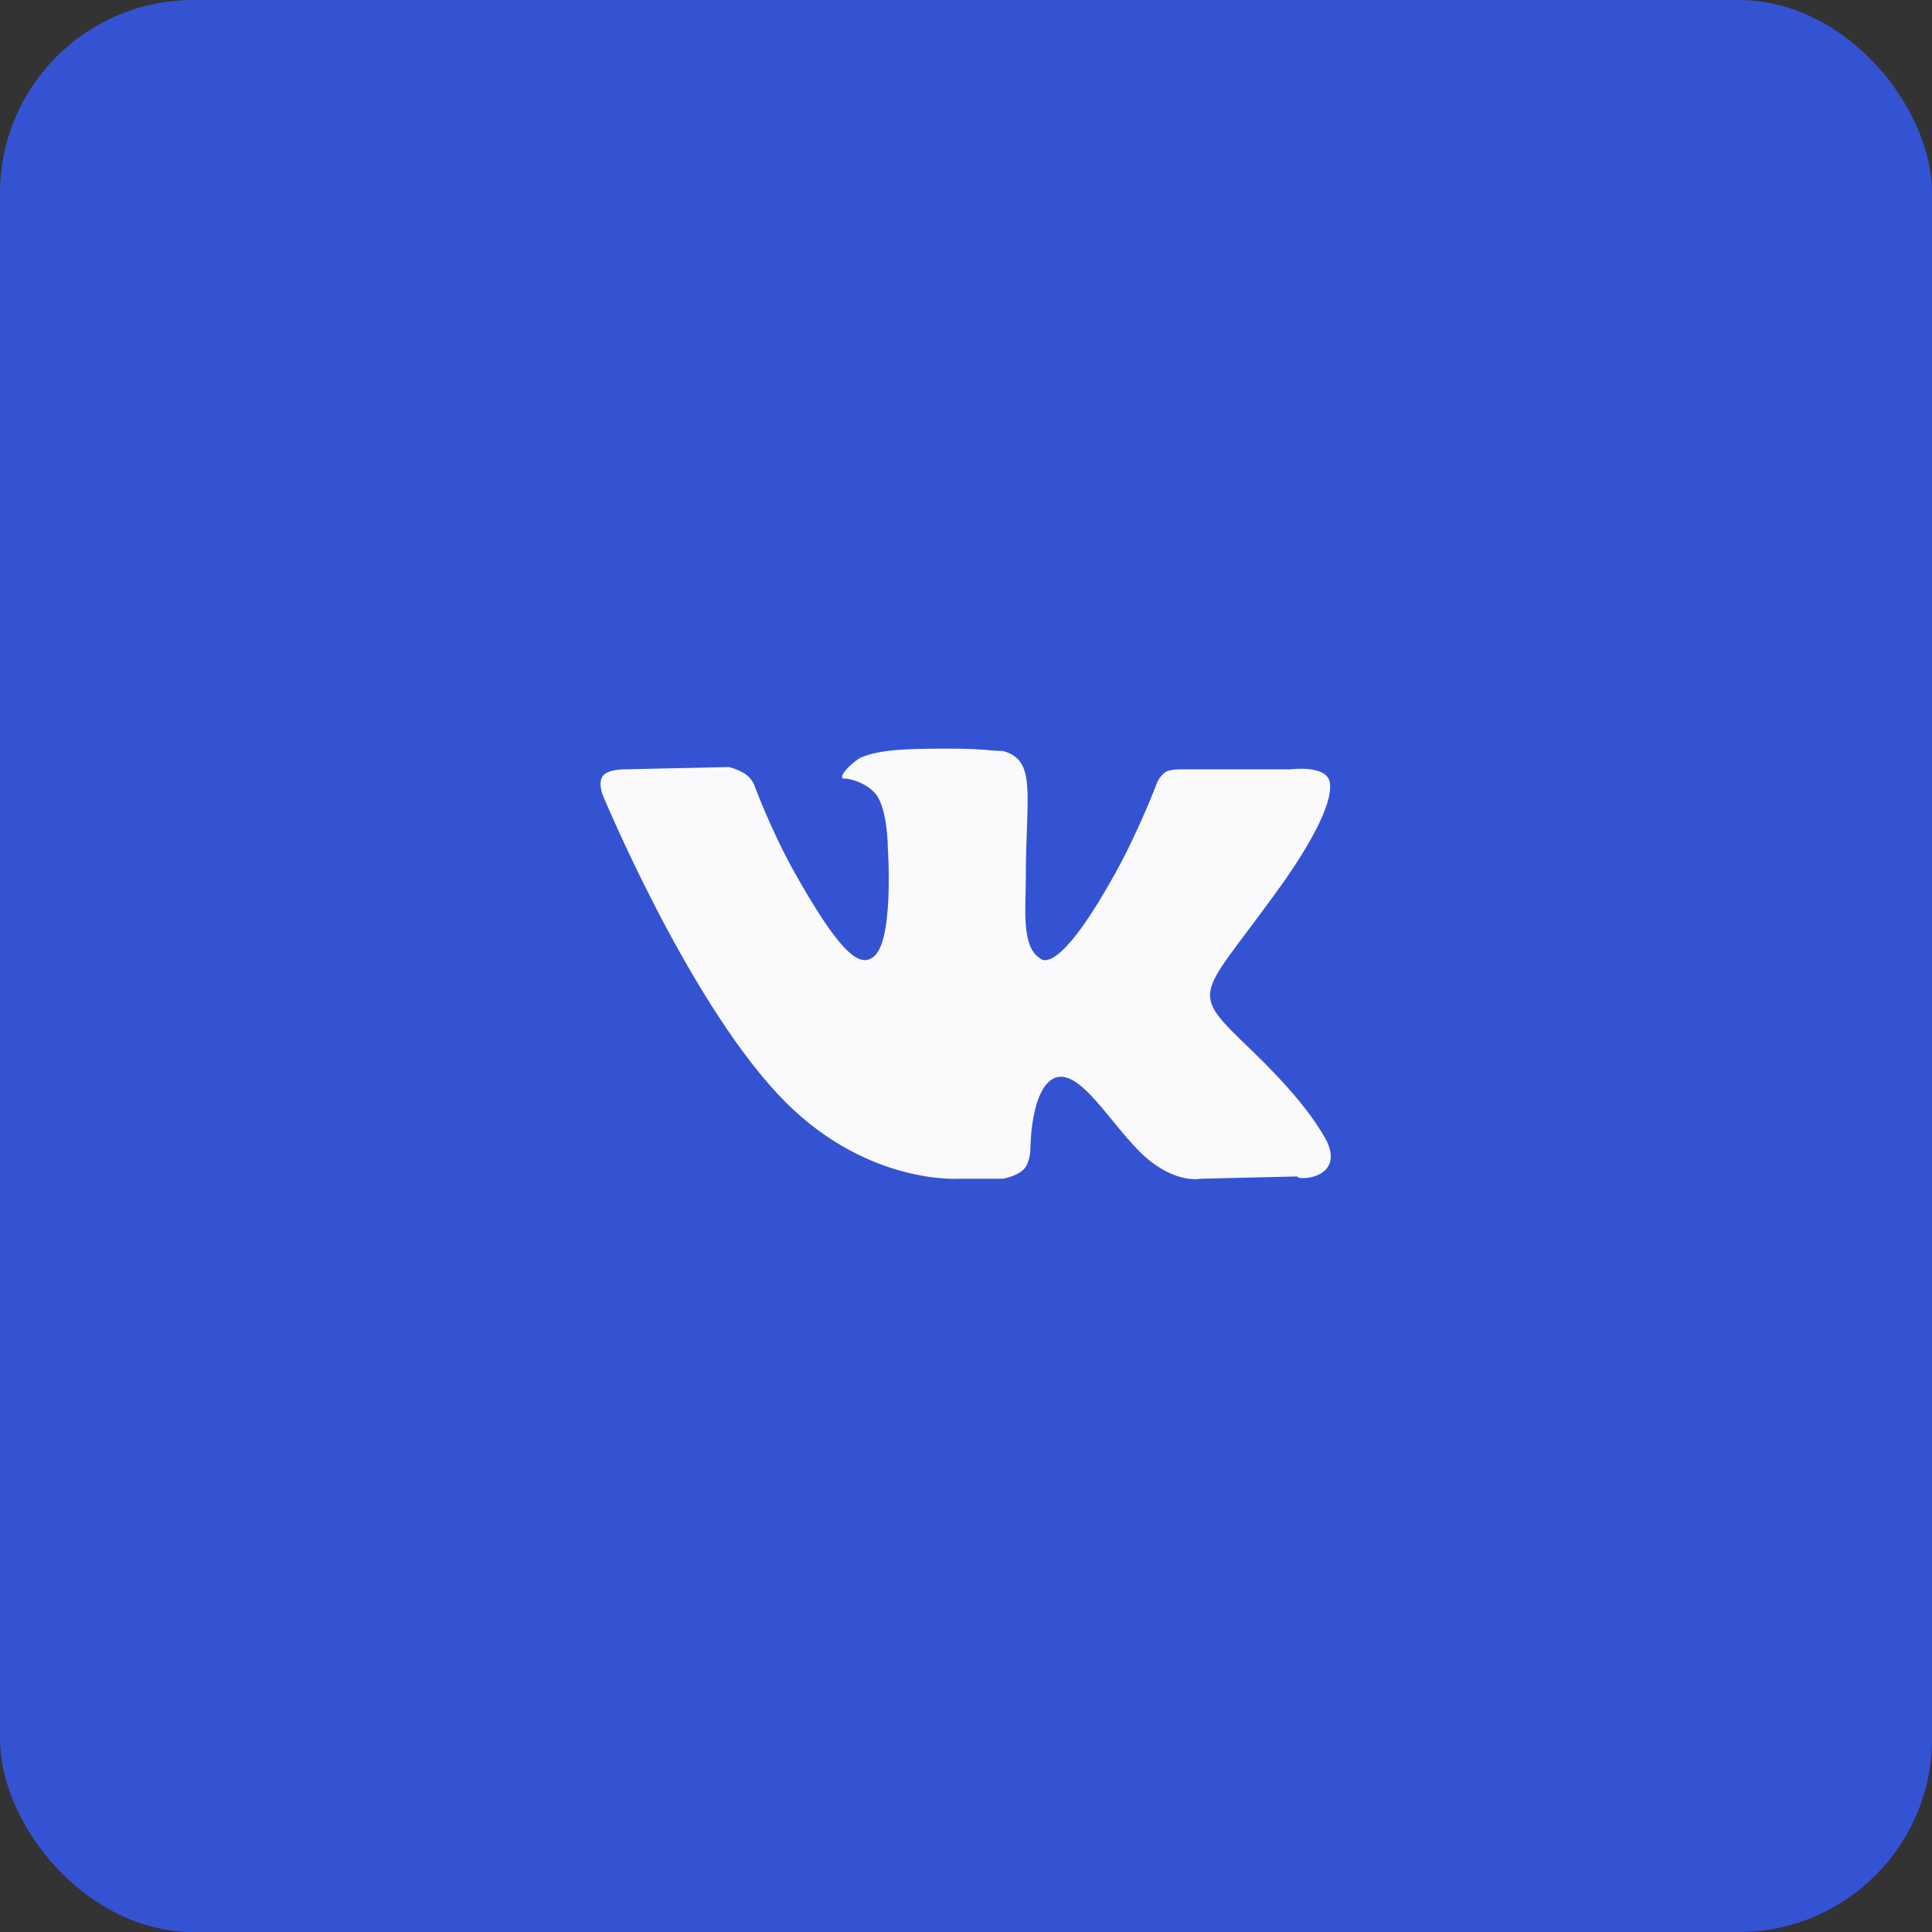 <?xml version="1.0" encoding="UTF-8"?> <svg xmlns="http://www.w3.org/2000/svg" width="80" height="80" viewBox="0 0 80 80" fill="none"><rect x="0" y="0" width="80" height="80" fill="#333333" stroke="none"/><rect width="80" height="80" rx="8" fill="#3453D3"></rect><g clip-path="url(#clip0_67_19302)"><path d="M54.857 47.095C54.762 47 54.286 45.857 51.809 43.476C49.238 41 49.619 41.381 52.667 37.191C54.571 34.619 55.238 33 55.048 32.333C54.857 31.667 53.428 31.857 53.428 31.857H48.857C48.857 31.857 48.476 31.857 48.286 31.952C48 32.143 47.905 32.429 47.905 32.429C47.905 32.429 47.143 34.429 46.19 36.143C44.19 39.762 43.333 39.952 43.048 39.667C42.286 39.191 42.476 37.571 42.476 36.429C42.476 32.905 42.952 31.476 41.524 31.095C41.048 31.095 40.667 31 39.428 31C37.809 31 36.476 31 35.619 31.381C35.143 31.667 34.667 32.238 34.952 32.238C35.238 32.238 35.905 32.429 36.286 32.905C36.762 33.571 36.762 35.095 36.762 35.095C36.762 35.095 37.048 39.191 36.095 39.667C35.524 40.048 34.667 39.286 32.857 36.048C31.905 34.333 31.238 32.524 31.238 32.524C31.238 32.524 31.143 32.238 30.857 32.048C30.571 31.857 30.19 31.762 30.19 31.762L25.809 31.857C25.809 31.857 25.143 31.857 24.952 32.143C24.762 32.429 24.952 32.905 24.952 32.905C24.952 32.905 28.381 41.191 32.19 45.286C35.714 49.095 39.714 48.809 39.714 48.809H41.524C41.524 48.809 42.095 48.714 42.381 48.429C42.667 48.143 42.667 47.571 42.667 47.571C42.667 47.571 42.667 45 43.714 44.619C44.857 44.238 46.286 47.095 47.714 48.143C48.857 49 49.714 48.809 49.714 48.809L53.714 48.714C53.714 48.905 55.809 48.809 54.857 47.095Z" fill="#FAFAFC"></path></g><defs><clipPath id="clip0_67_19302"><rect width="32" height="18" fill="white" transform="translate(24 31)"></rect></clipPath></defs></svg> 
